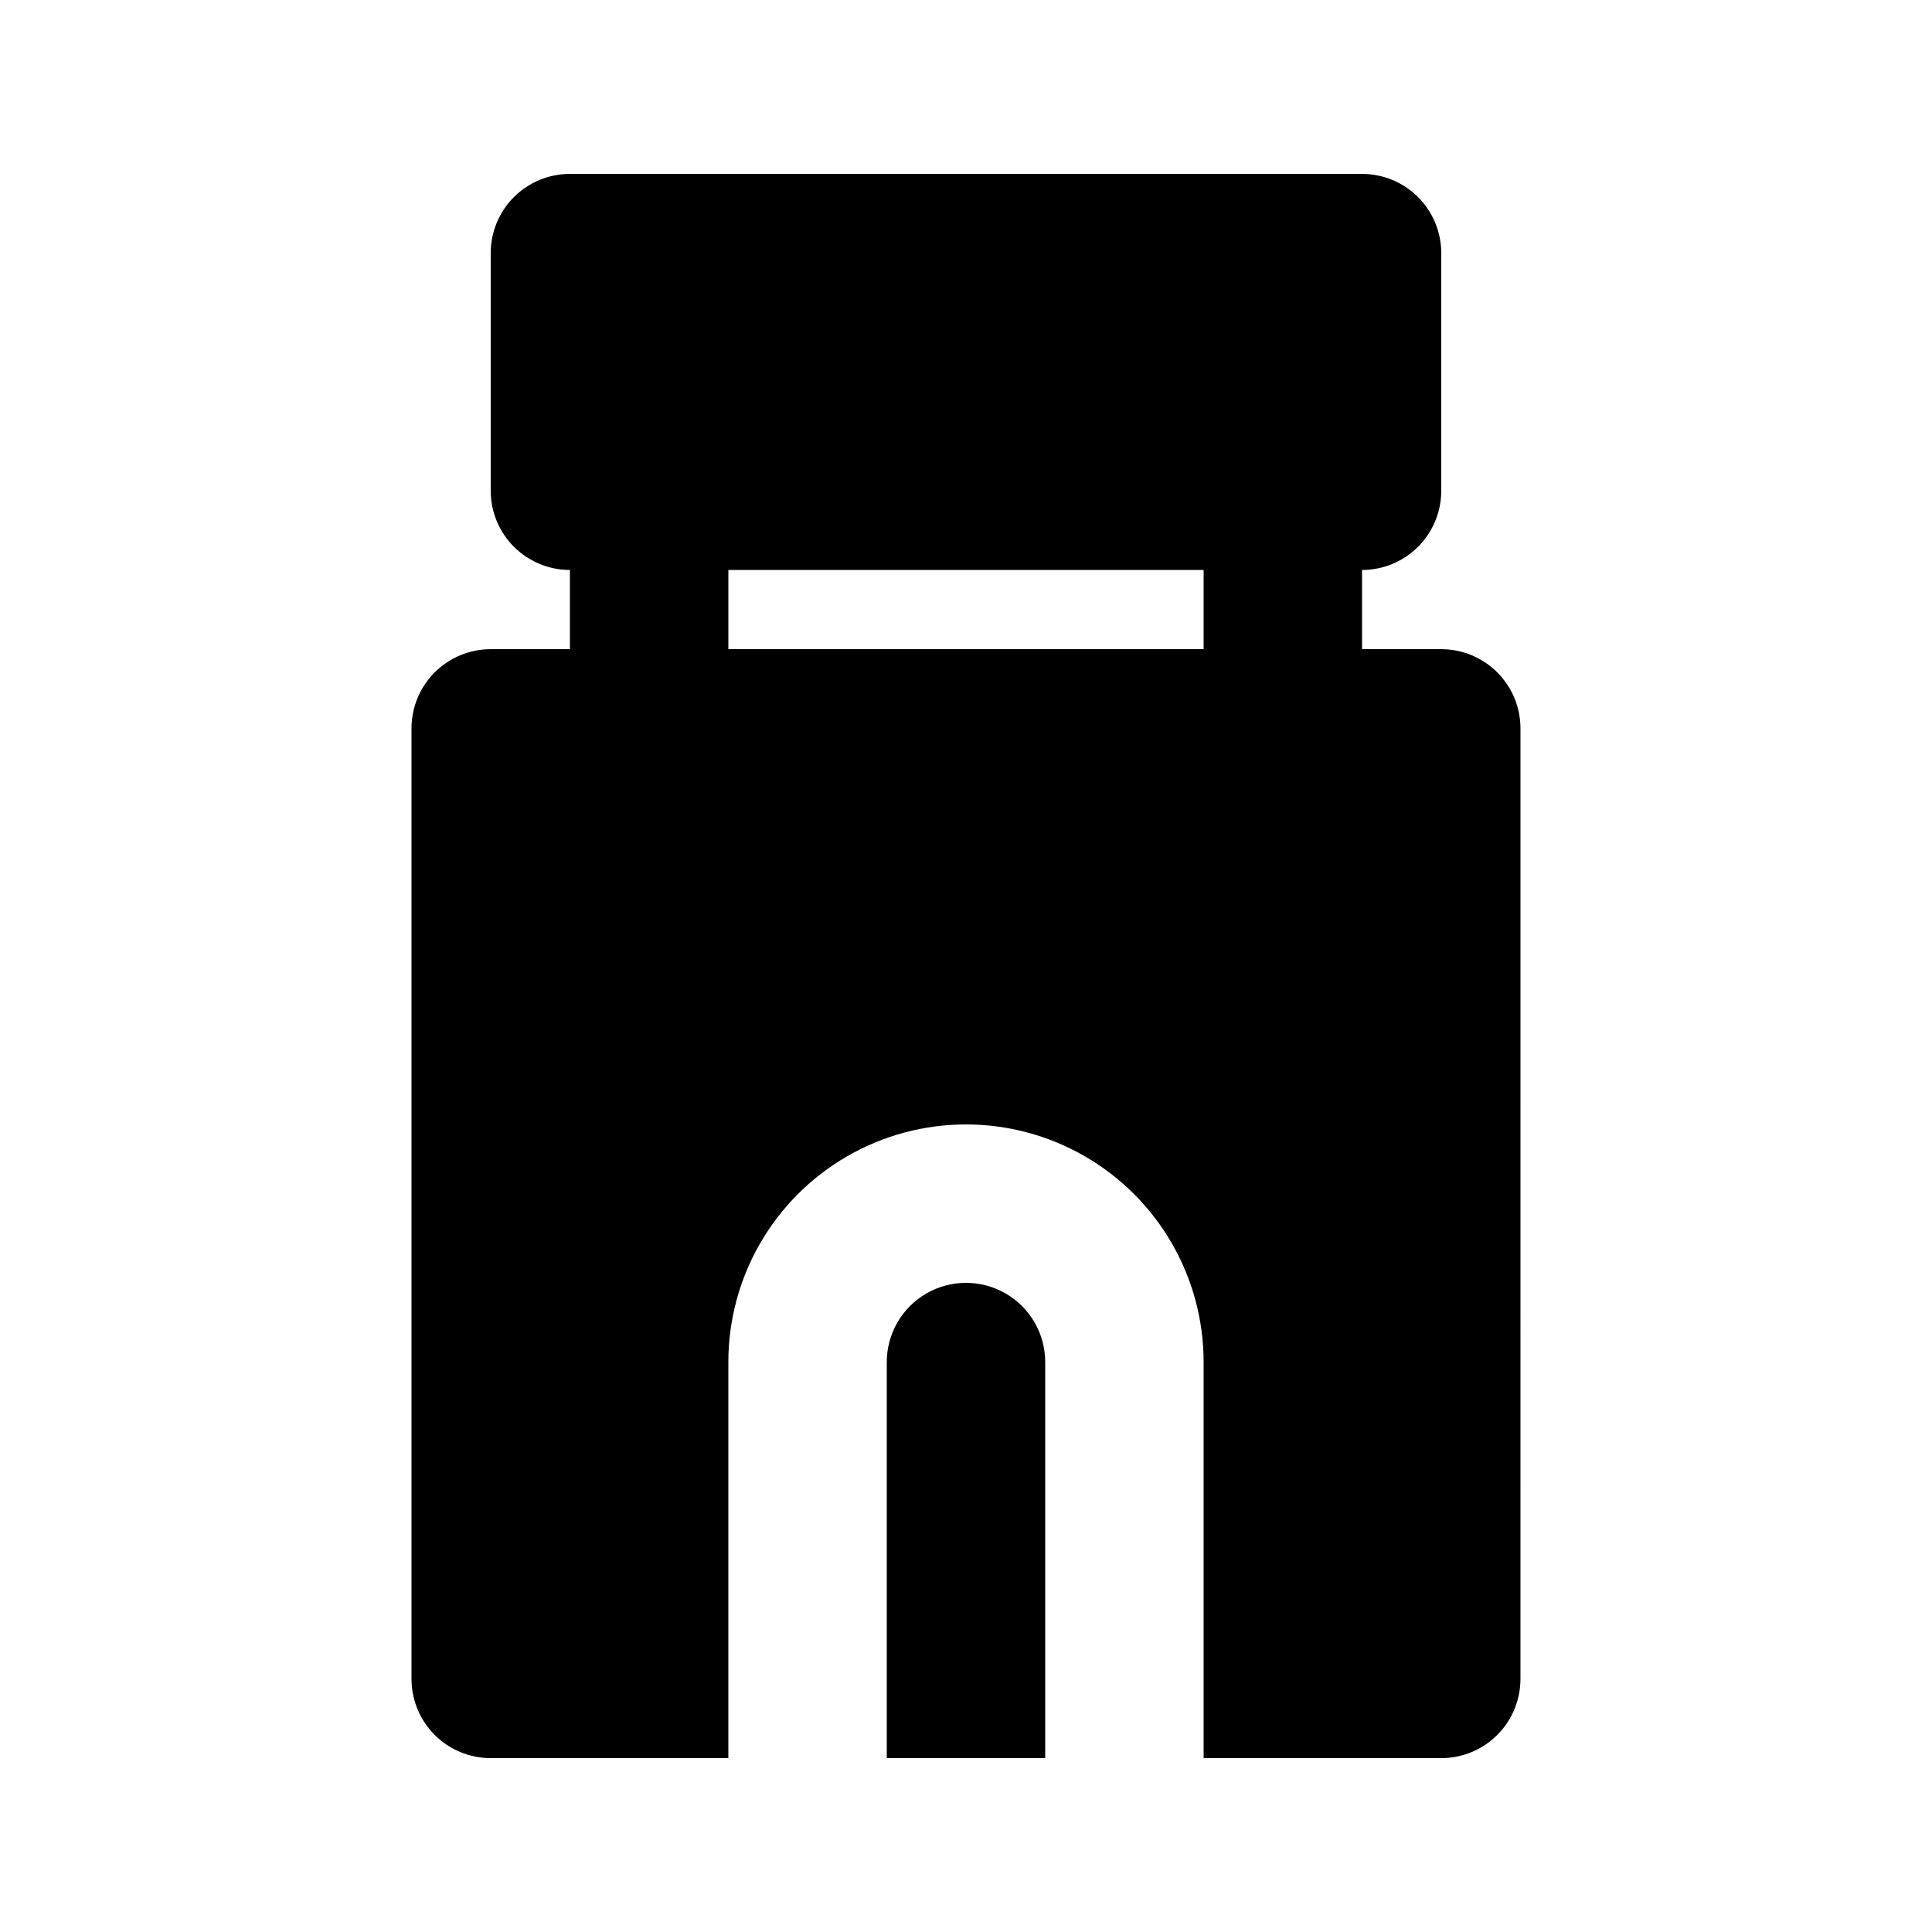 <?xml version="1.0" encoding="UTF-8"?>
<!-- Uploaded to: SVG Repo, www.svgrepo.com, Generator: SVG Repo Mixer Tools -->
<svg fill="#000000" width="800px" height="800px" version="1.1" viewBox="144 144 512 512" xmlns="http://www.w3.org/2000/svg">
 <path d="m420.99 504.96v104.96h-41.984v-104.96c0-7.496 4-14.43 10.496-18.18 6.492-3.746 14.496-3.746 20.992 0 6.492 3.75 10.496 10.684 10.496 18.18zm125.95-167.94-0.004 251.91c0 5.57-2.211 10.906-6.148 14.844-3.934 3.938-9.273 6.148-14.844 6.148h-62.973v-104.96c0-22.496-12.004-43.289-31.488-54.539-19.488-11.246-43.492-11.246-62.977 0-19.484 11.25-31.488 32.043-31.488 54.539v104.96h-62.977c-5.566 0-10.906-2.211-14.844-6.148s-6.148-9.273-6.148-14.844v-251.9c0-5.57 2.211-10.906 6.148-14.844s9.277-6.148 14.844-6.148h20.992v-20.992c-5.566 0-10.906-2.211-14.844-6.148s-6.148-9.277-6.148-14.844v-62.977c0-5.566 2.211-10.906 6.148-14.844s9.277-6.148 14.844-6.148h209.92c5.57 0 10.91 2.211 14.844 6.148 3.938 3.938 6.148 9.277 6.148 14.844v62.977c0 5.566-2.211 10.906-6.148 14.844-3.934 3.938-9.273 6.148-14.844 6.148v20.992h20.992c5.57 0 10.91 2.211 14.844 6.148 3.938 3.938 6.148 9.273 6.148 14.844zm-83.969-20.988v-20.992h-125.95v20.992z"/>
</svg>